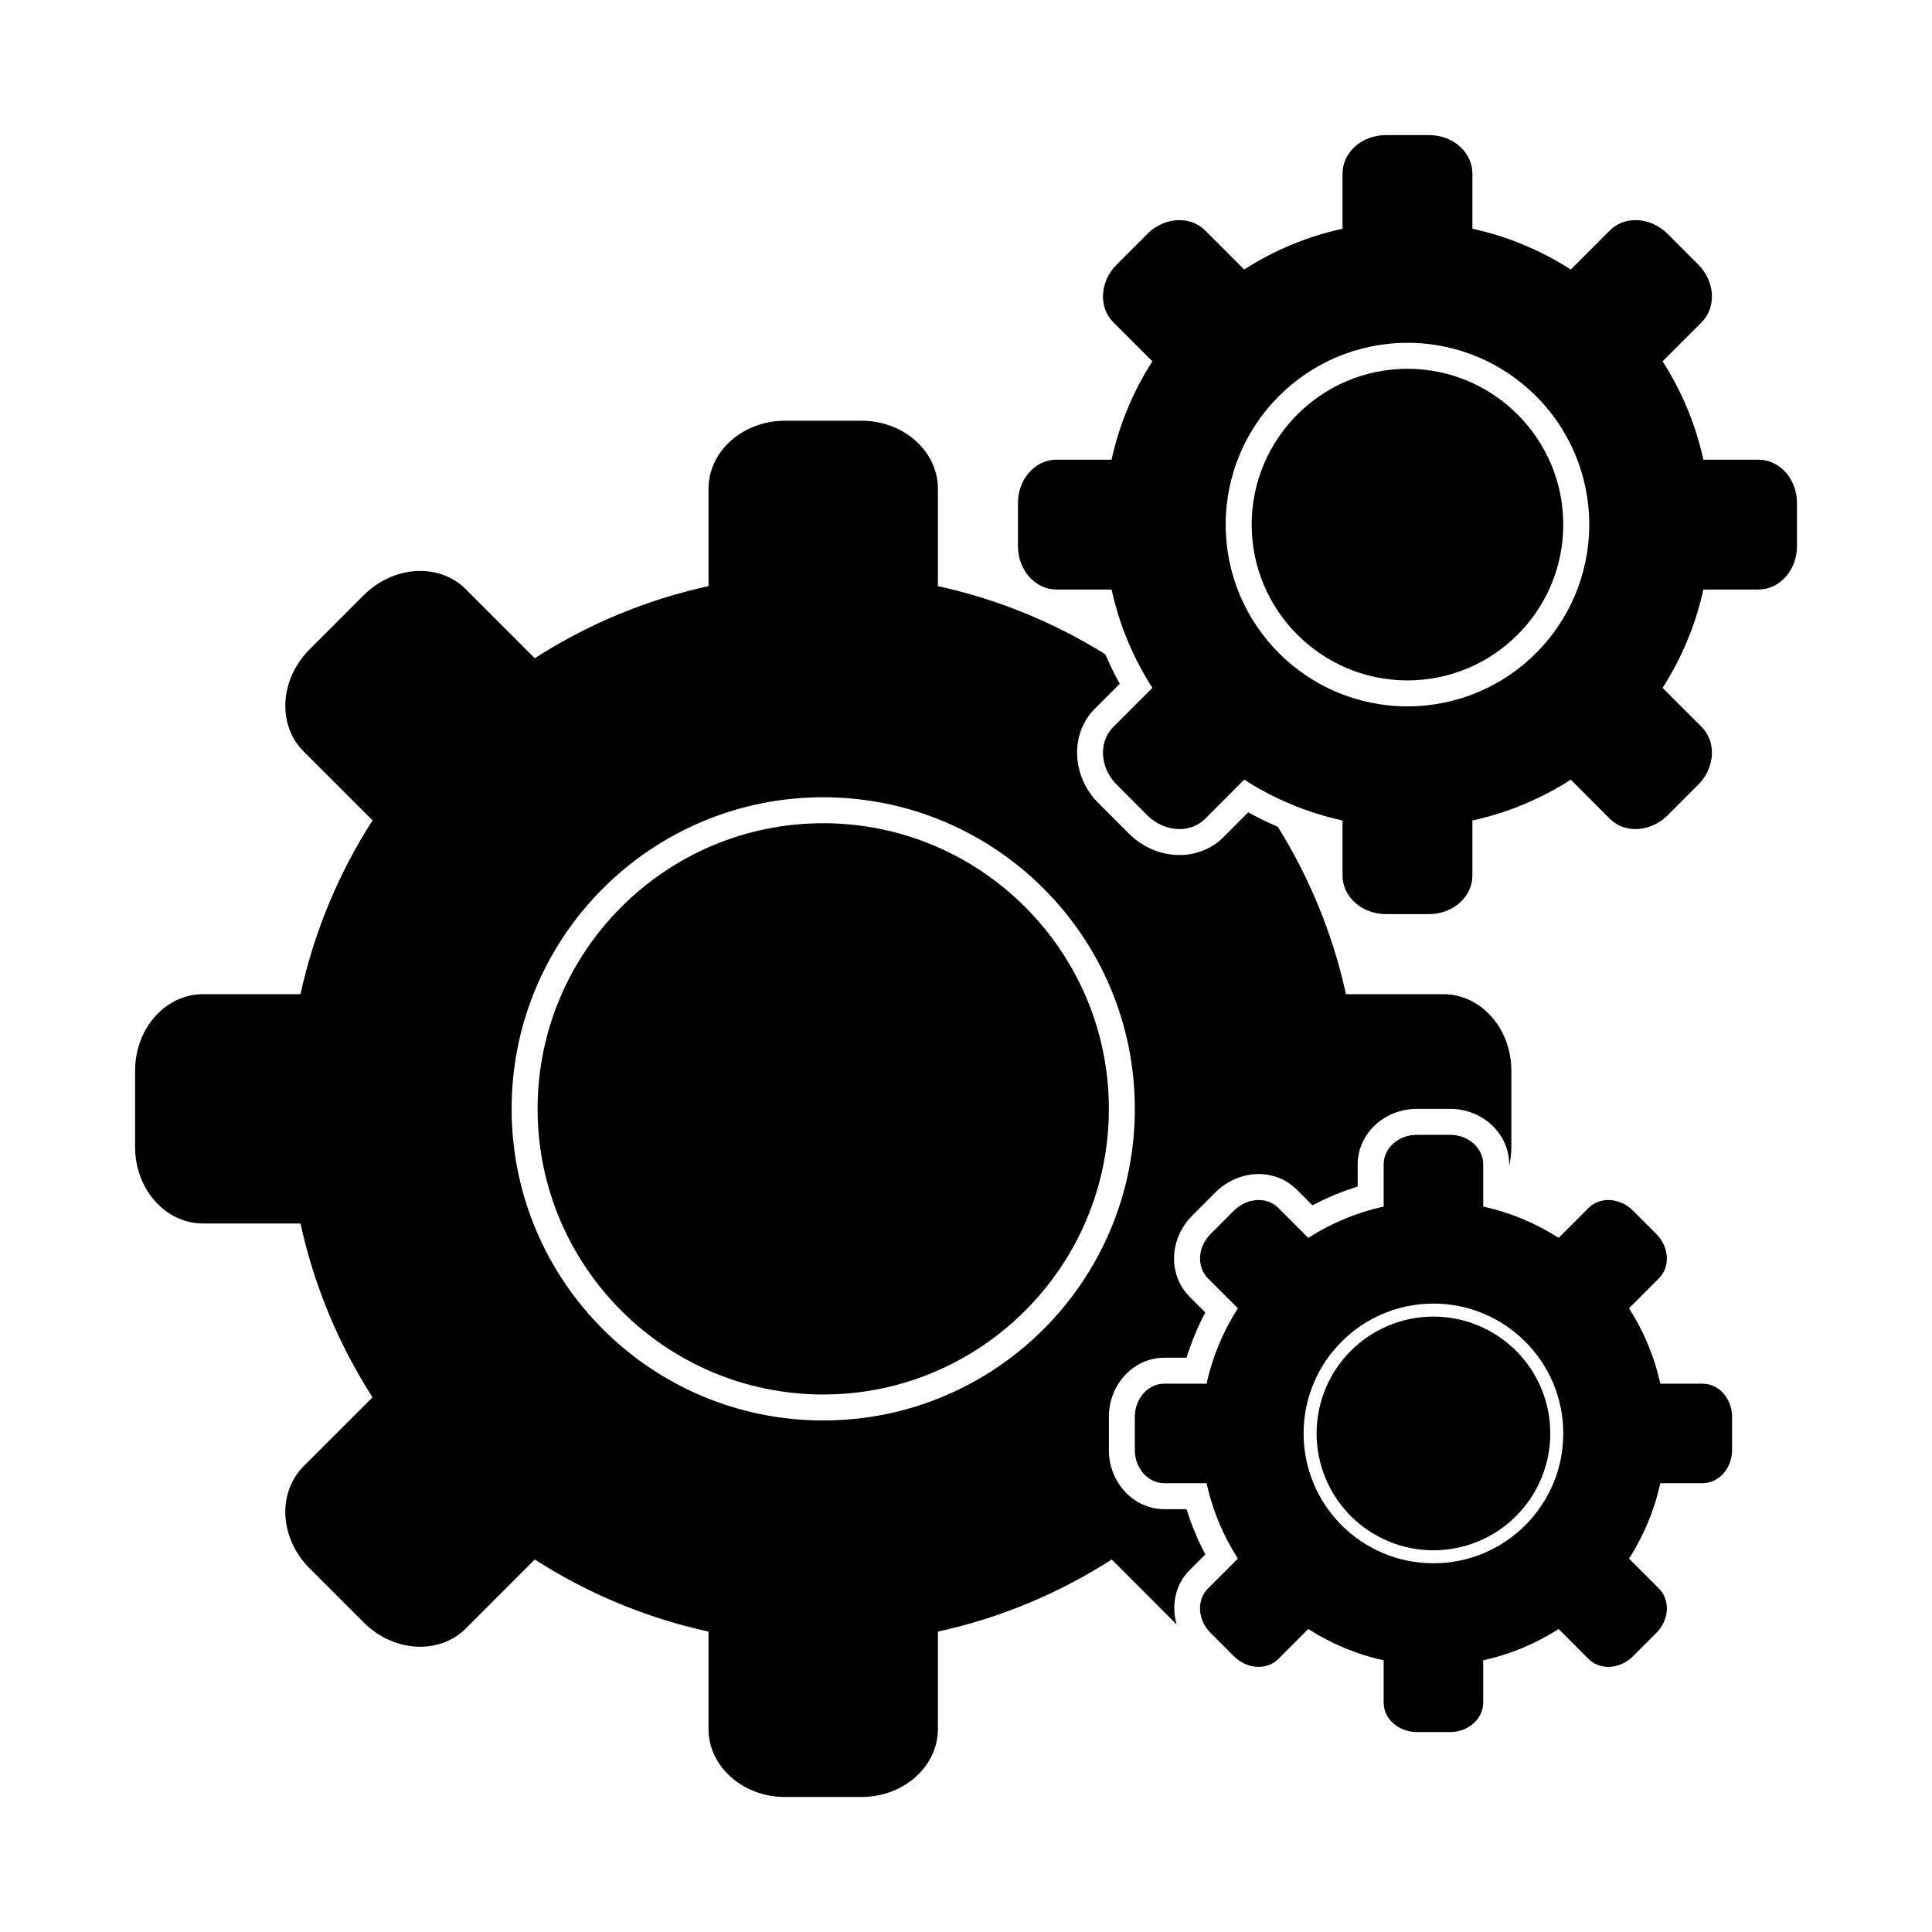 <svg xmlns="http://www.w3.org/2000/svg" xmlns:xlink="http://www.w3.org/1999/xlink" width="1080" zoomAndPan="magnify" viewBox="0 0 810 810" height="1080" preserveAspectRatio="xMidYMid meet" version="1.0"><defs><clipPath id="de6cfedb30"><path d="M 56.641 176 L 634 176 L 634 753.391 L 56.641 753.391 Z M 56.641 176 " clip-rule="nonzero"/></clipPath><clipPath id="c32fde1d96"><path d="M 426 56.641 L 753.391 56.641 L 753.391 384 L 426 384 Z M 426 56.641 " clip-rule="nonzero"/></clipPath></defs><path fill="#000000" d="M 345.133 584.648 C 411.172 584.648 464.895 530.926 464.895 464.895 C 464.895 398.859 411.172 345.141 345.133 345.141 C 279.105 345.141 225.387 398.859 225.387 464.895 C 225.387 530.926 279.105 584.648 345.133 584.648 Z M 345.133 584.648 " fill-opacity="1" fill-rule="nonzero"/><g clip-path="url(#de6cfedb30)"><path fill="#000000" d="M 85.137 512.957 L 125.98 512.957 C 131.734 539.305 142.098 563.863 156.184 585.848 L 127.289 614.746 C 116.148 625.883 117.281 645.035 129.816 657.559 L 152.477 680.23 C 159.227 686.965 167.902 690.406 176.203 690.406 C 183.312 690.406 190.152 687.887 195.285 682.754 L 224.188 653.816 C 246.172 667.93 270.723 678.312 297.047 684.047 L 297.047 724.879 C 297.047 740.617 311.418 753.391 329.121 753.391 L 361.148 753.391 C 378.871 753.391 393.219 740.617 393.219 724.879 L 393.219 684.047 C 419.555 678.312 444.129 667.93 466.105 653.816 L 493.289 681.051 C 491.012 673.039 492.715 664.332 498.719 658.312 L 505.348 651.695 C 502.113 645.613 499.484 639.277 497.48 632.727 L 488.145 632.727 C 475.324 632.727 464.895 621.602 464.895 607.926 L 464.895 594.031 C 464.895 580.352 475.324 569.227 488.145 569.227 L 497.48 569.227 C 499.484 562.672 502.113 556.336 505.348 550.258 L 498.727 543.652 C 494.227 539.137 491.871 532.797 492.266 526.242 C 492.633 520.062 495.32 514.176 499.852 509.664 L 509.656 499.84 C 514.516 494.992 521.074 492.223 527.668 492.223 C 533.77 492.223 539.453 494.535 543.652 498.738 L 550.254 505.34 C 556.332 502.109 562.672 499.484 569.219 497.473 L 569.219 488.145 C 569.219 475.324 580.352 464.895 594.035 464.895 L 607.926 464.895 C 621.602 464.895 632.734 475.324 632.734 488.145 L 632.734 488.781 C 633.301 486.258 633.637 483.625 633.637 480.906 L 633.637 448.883 C 633.637 431.16 620.863 416.812 605.125 416.812 L 564.297 416.812 C 558.793 391.547 548.969 367.918 535.73 346.629 C 531.512 344.816 527.363 342.82 523.328 340.578 L 512.98 350.953 C 508.117 355.812 501.539 358.48 494.465 358.48 C 486.734 358.48 479.035 355.223 473.34 349.535 L 460.508 336.699 C 449.191 325.379 448.543 307.598 459.066 297.062 L 469.449 286.699 C 467.211 282.668 465.223 278.523 463.41 274.312 C 442.121 261.066 418.492 251.242 393.219 245.734 L 393.219 204.91 C 393.219 189.152 378.871 176.395 361.148 176.395 L 329.121 176.395 C 311.418 176.395 297.047 189.152 297.047 204.91 L 297.047 245.734 C 270.723 251.469 246.172 261.855 224.188 275.961 L 195.285 247.027 C 190.156 241.895 183.32 239.383 176.211 239.375 C 167.906 239.375 159.23 242.82 152.477 249.562 L 129.816 272.234 C 117.281 284.754 116.148 303.906 127.289 315.043 L 156.184 343.934 C 142.098 365.906 131.734 390.484 125.98 416.812 L 85.137 416.812 C 69.402 416.812 56.641 431.16 56.641 448.883 L 56.641 480.906 C 56.641 498.609 69.402 512.957 85.137 512.957 Z M 345.133 334.254 C 417.285 334.254 475.781 392.73 475.781 464.895 C 475.781 537.051 417.285 595.535 345.133 595.535 C 272.977 595.535 214.5 537.051 214.5 464.895 C 214.5 392.73 272.977 334.254 345.133 334.254 Z M 345.133 334.254 " fill-opacity="1" fill-rule="nonzero"/></g><path fill="#000000" d="M 590.086 154.621 C 554.07 154.621 524.77 183.922 524.77 219.941 C 524.77 255.961 554.07 285.262 590.086 285.262 C 626.105 285.262 655.41 255.961 655.41 219.941 C 655.41 183.922 626.105 154.621 590.086 154.621 Z M 590.086 154.621 " fill-opacity="1" fill-rule="nonzero"/><g clip-path="url(#c32fde1d96)"><path fill="#000000" d="M 753.391 229.012 L 753.391 210.875 C 753.391 200.848 746.16 192.727 737.258 192.727 L 714.148 192.727 C 710.891 177.82 705.02 163.914 697.043 151.477 L 713.406 135.125 C 719.703 128.82 719.062 117.98 711.98 110.895 L 699.152 98.051 C 695.328 94.234 690.414 92.289 685.715 92.289 C 681.691 92.289 677.82 93.715 674.914 96.625 L 658.559 112.992 C 646.117 105.02 632.211 99.141 617.309 95.895 L 617.309 72.77 C 617.309 63.855 609.176 56.641 599.152 56.641 L 581.027 56.641 C 571 56.641 562.863 63.855 562.863 72.77 L 562.863 95.895 C 547.969 99.141 534.062 105.02 521.625 112.992 L 505.273 96.625 C 502.363 93.715 498.488 92.289 494.465 92.289 C 489.766 92.289 484.855 94.234 481.031 98.051 L 468.203 110.895 C 461.109 117.98 460.469 128.82 466.77 135.125 L 483.141 151.477 C 475.168 163.914 469.293 177.82 466.035 192.727 L 442.918 192.727 C 434.008 192.727 426.789 200.848 426.789 210.875 L 426.789 229.012 C 426.789 239.02 434.008 247.16 442.918 247.16 L 466.035 247.16 C 469.293 262.062 475.168 275.961 483.141 288.402 L 466.77 304.762 C 460.469 311.066 461.109 321.902 468.203 329 L 481.031 341.832 C 484.855 345.648 489.766 347.594 494.465 347.594 C 498.488 347.594 502.363 346.172 505.273 343.262 L 521.625 326.879 C 534.062 334.871 547.969 340.738 562.863 343.996 L 562.863 367.113 C 562.863 376.012 571 383.242 581.027 383.242 L 599.152 383.242 C 609.176 383.242 617.309 376.012 617.309 367.113 L 617.309 343.996 C 632.211 340.738 646.117 334.871 658.559 326.879 L 674.914 343.262 C 677.82 346.172 681.691 347.594 685.715 347.594 C 690.422 347.594 695.328 345.648 699.152 341.832 L 711.98 329 C 719.062 321.902 719.703 311.066 713.406 304.762 L 697.043 288.402 C 705.02 275.961 710.891 262.062 714.148 247.16 L 737.258 247.16 C 746.16 247.16 753.391 239.02 753.391 229.012 Z M 590.086 296.148 C 548 296.148 513.883 262.027 513.883 219.941 C 513.883 177.852 548 143.734 590.086 143.734 C 632.176 143.734 666.297 177.852 666.297 219.941 C 666.297 262.027 632.176 296.148 590.086 296.148 Z M 590.086 296.148 " fill-opacity="1" fill-rule="nonzero"/></g><path fill="#000000" d="M 649.969 600.977 C 649.969 602.582 649.891 604.184 649.73 605.777 C 649.574 607.375 649.34 608.961 649.027 610.535 C 648.715 612.109 648.324 613.664 647.859 615.199 C 647.391 616.734 646.852 618.242 646.238 619.727 C 645.625 621.207 644.938 622.656 644.184 624.07 C 643.426 625.484 642.602 626.859 641.711 628.195 C 640.82 629.527 639.863 630.816 638.848 632.055 C 637.828 633.297 636.754 634.484 635.617 635.617 C 634.484 636.754 633.297 637.828 632.055 638.848 C 630.816 639.863 629.527 640.82 628.195 641.711 C 626.859 642.602 625.484 643.426 624.07 644.184 C 622.656 644.938 621.207 645.625 619.727 646.238 C 618.242 646.852 616.734 647.391 615.199 647.859 C 613.664 648.324 612.109 648.715 610.535 649.027 C 608.961 649.34 607.375 649.574 605.777 649.73 C 604.184 649.891 602.582 649.969 600.977 649.969 C 599.371 649.969 597.773 649.891 596.176 649.73 C 594.578 649.574 592.992 649.34 591.418 649.027 C 589.848 648.715 588.293 648.324 586.758 647.859 C 585.219 647.391 583.711 646.852 582.23 646.238 C 580.746 645.625 579.297 644.938 577.883 644.184 C 576.469 643.426 575.094 642.602 573.758 641.711 C 572.426 640.82 571.137 639.863 569.898 638.848 C 568.656 637.828 567.469 636.754 566.336 635.617 C 565.203 634.484 564.125 633.297 563.105 632.055 C 562.09 630.816 561.133 629.527 560.242 628.195 C 559.352 626.859 558.527 625.484 557.773 624.07 C 557.016 622.656 556.332 621.207 555.715 619.727 C 555.102 618.242 554.562 616.734 554.098 615.199 C 553.629 613.664 553.242 612.109 552.93 610.535 C 552.617 608.961 552.379 607.375 552.223 605.777 C 552.066 604.184 551.988 602.582 551.988 600.977 C 551.988 599.371 552.066 597.773 552.223 596.176 C 552.379 594.578 552.617 592.992 552.93 591.418 C 553.242 589.848 553.629 588.293 554.098 586.758 C 554.562 585.219 555.102 583.711 555.715 582.23 C 556.332 580.746 557.016 579.297 557.773 577.883 C 558.527 576.469 559.352 575.094 560.242 573.758 C 561.133 572.426 562.09 571.137 563.105 569.898 C 564.125 568.656 565.203 567.469 566.336 566.336 C 567.469 565.203 568.656 564.125 569.898 563.105 C 571.137 562.09 572.426 561.133 573.758 560.242 C 575.094 559.352 576.469 558.527 577.883 557.773 C 579.297 557.016 580.746 556.332 582.23 555.715 C 583.711 555.102 585.219 554.562 586.758 554.098 C 588.293 553.629 589.848 553.242 591.418 552.93 C 592.992 552.617 594.578 552.379 596.176 552.223 C 597.773 552.066 599.371 551.988 600.977 551.988 C 602.582 551.988 604.184 552.066 605.777 552.223 C 607.375 552.379 608.961 552.617 610.535 552.93 C 612.109 553.242 613.664 553.629 615.199 554.098 C 616.734 554.562 618.242 555.102 619.727 555.715 C 621.207 556.332 622.656 557.016 624.07 557.773 C 625.484 558.527 626.859 559.352 628.195 560.242 C 629.527 561.133 630.816 562.09 632.055 563.105 C 633.297 564.125 634.484 565.203 635.617 566.336 C 636.754 567.469 637.828 568.656 638.848 569.898 C 639.863 571.137 640.82 572.426 641.711 573.758 C 642.602 575.094 643.426 576.469 644.184 577.883 C 644.938 579.297 645.625 580.746 646.238 582.23 C 646.852 583.711 647.391 585.219 647.859 586.758 C 648.324 588.293 648.715 589.848 649.027 591.418 C 649.34 592.992 649.574 594.578 649.73 596.176 C 649.891 597.773 649.969 599.371 649.969 600.977 Z M 649.969 600.977 " fill-opacity="1" fill-rule="nonzero"/><path fill="#000000" d="M 713.805 621.84 C 720.637 621.84 726.176 615.605 726.176 607.926 L 726.176 594.031 C 726.176 586.328 720.637 580.113 713.805 580.113 L 696.086 580.113 C 693.59 568.684 689.086 558.027 682.98 548.496 L 695.52 535.949 C 700.344 531.117 699.855 522.805 694.43 517.371 L 684.602 507.531 C 681.664 504.602 677.902 503.109 674.297 503.109 C 671.211 503.109 668.238 504.203 666.012 506.438 L 653.473 518.977 C 643.93 512.867 633.277 508.359 621.848 505.871 L 621.848 488.145 C 621.848 481.305 615.617 475.781 607.926 475.781 L 594.035 475.781 C 586.336 475.781 580.105 481.305 580.105 488.145 L 580.105 505.871 C 568.684 508.359 558.027 512.867 548.488 518.977 L 535.953 506.438 C 533.723 504.203 530.75 503.109 527.668 503.109 C 524.062 503.109 520.301 504.602 517.359 507.531 L 507.535 517.371 C 502.086 522.805 501.605 531.117 506.426 535.949 L 518.98 548.496 C 512.875 558.027 508.367 568.684 505.871 580.113 L 488.145 580.113 C 481.309 580.113 475.781 586.328 475.781 594.031 L 475.781 607.926 C 475.781 615.605 481.309 621.84 488.145 621.84 L 505.871 621.84 C 508.367 633.27 512.875 643.918 518.98 653.465 L 506.426 666.004 C 501.605 670.836 502.086 679.152 507.535 684.594 L 517.359 694.422 C 520.301 697.352 524.062 698.848 527.664 698.848 C 530.75 698.848 533.723 697.75 535.953 695.523 L 548.488 682.969 C 558.027 689.086 568.684 693.582 580.105 696.082 L 580.105 713.809 C 580.105 720.629 586.336 726.176 594.035 726.176 L 607.926 726.176 C 615.617 726.176 621.848 720.629 621.848 713.809 L 621.848 696.082 C 633.277 693.582 643.93 689.086 653.473 682.969 L 666.012 695.523 C 668.238 697.746 671.211 698.848 674.297 698.848 C 677.902 698.848 681.664 697.352 684.602 694.422 L 694.43 684.594 C 699.855 679.152 700.344 670.836 695.52 666.004 L 682.98 653.465 C 689.086 643.918 693.59 633.27 696.086 621.84 Z M 600.977 655.41 C 570.91 655.41 546.543 631.039 546.543 600.977 C 546.543 570.91 570.91 546.543 600.977 546.543 C 631.031 546.543 655.41 570.91 655.41 600.977 C 655.41 631.039 631.031 655.41 600.977 655.41 Z M 600.977 655.41 " fill-opacity="1" fill-rule="nonzero"/></svg>